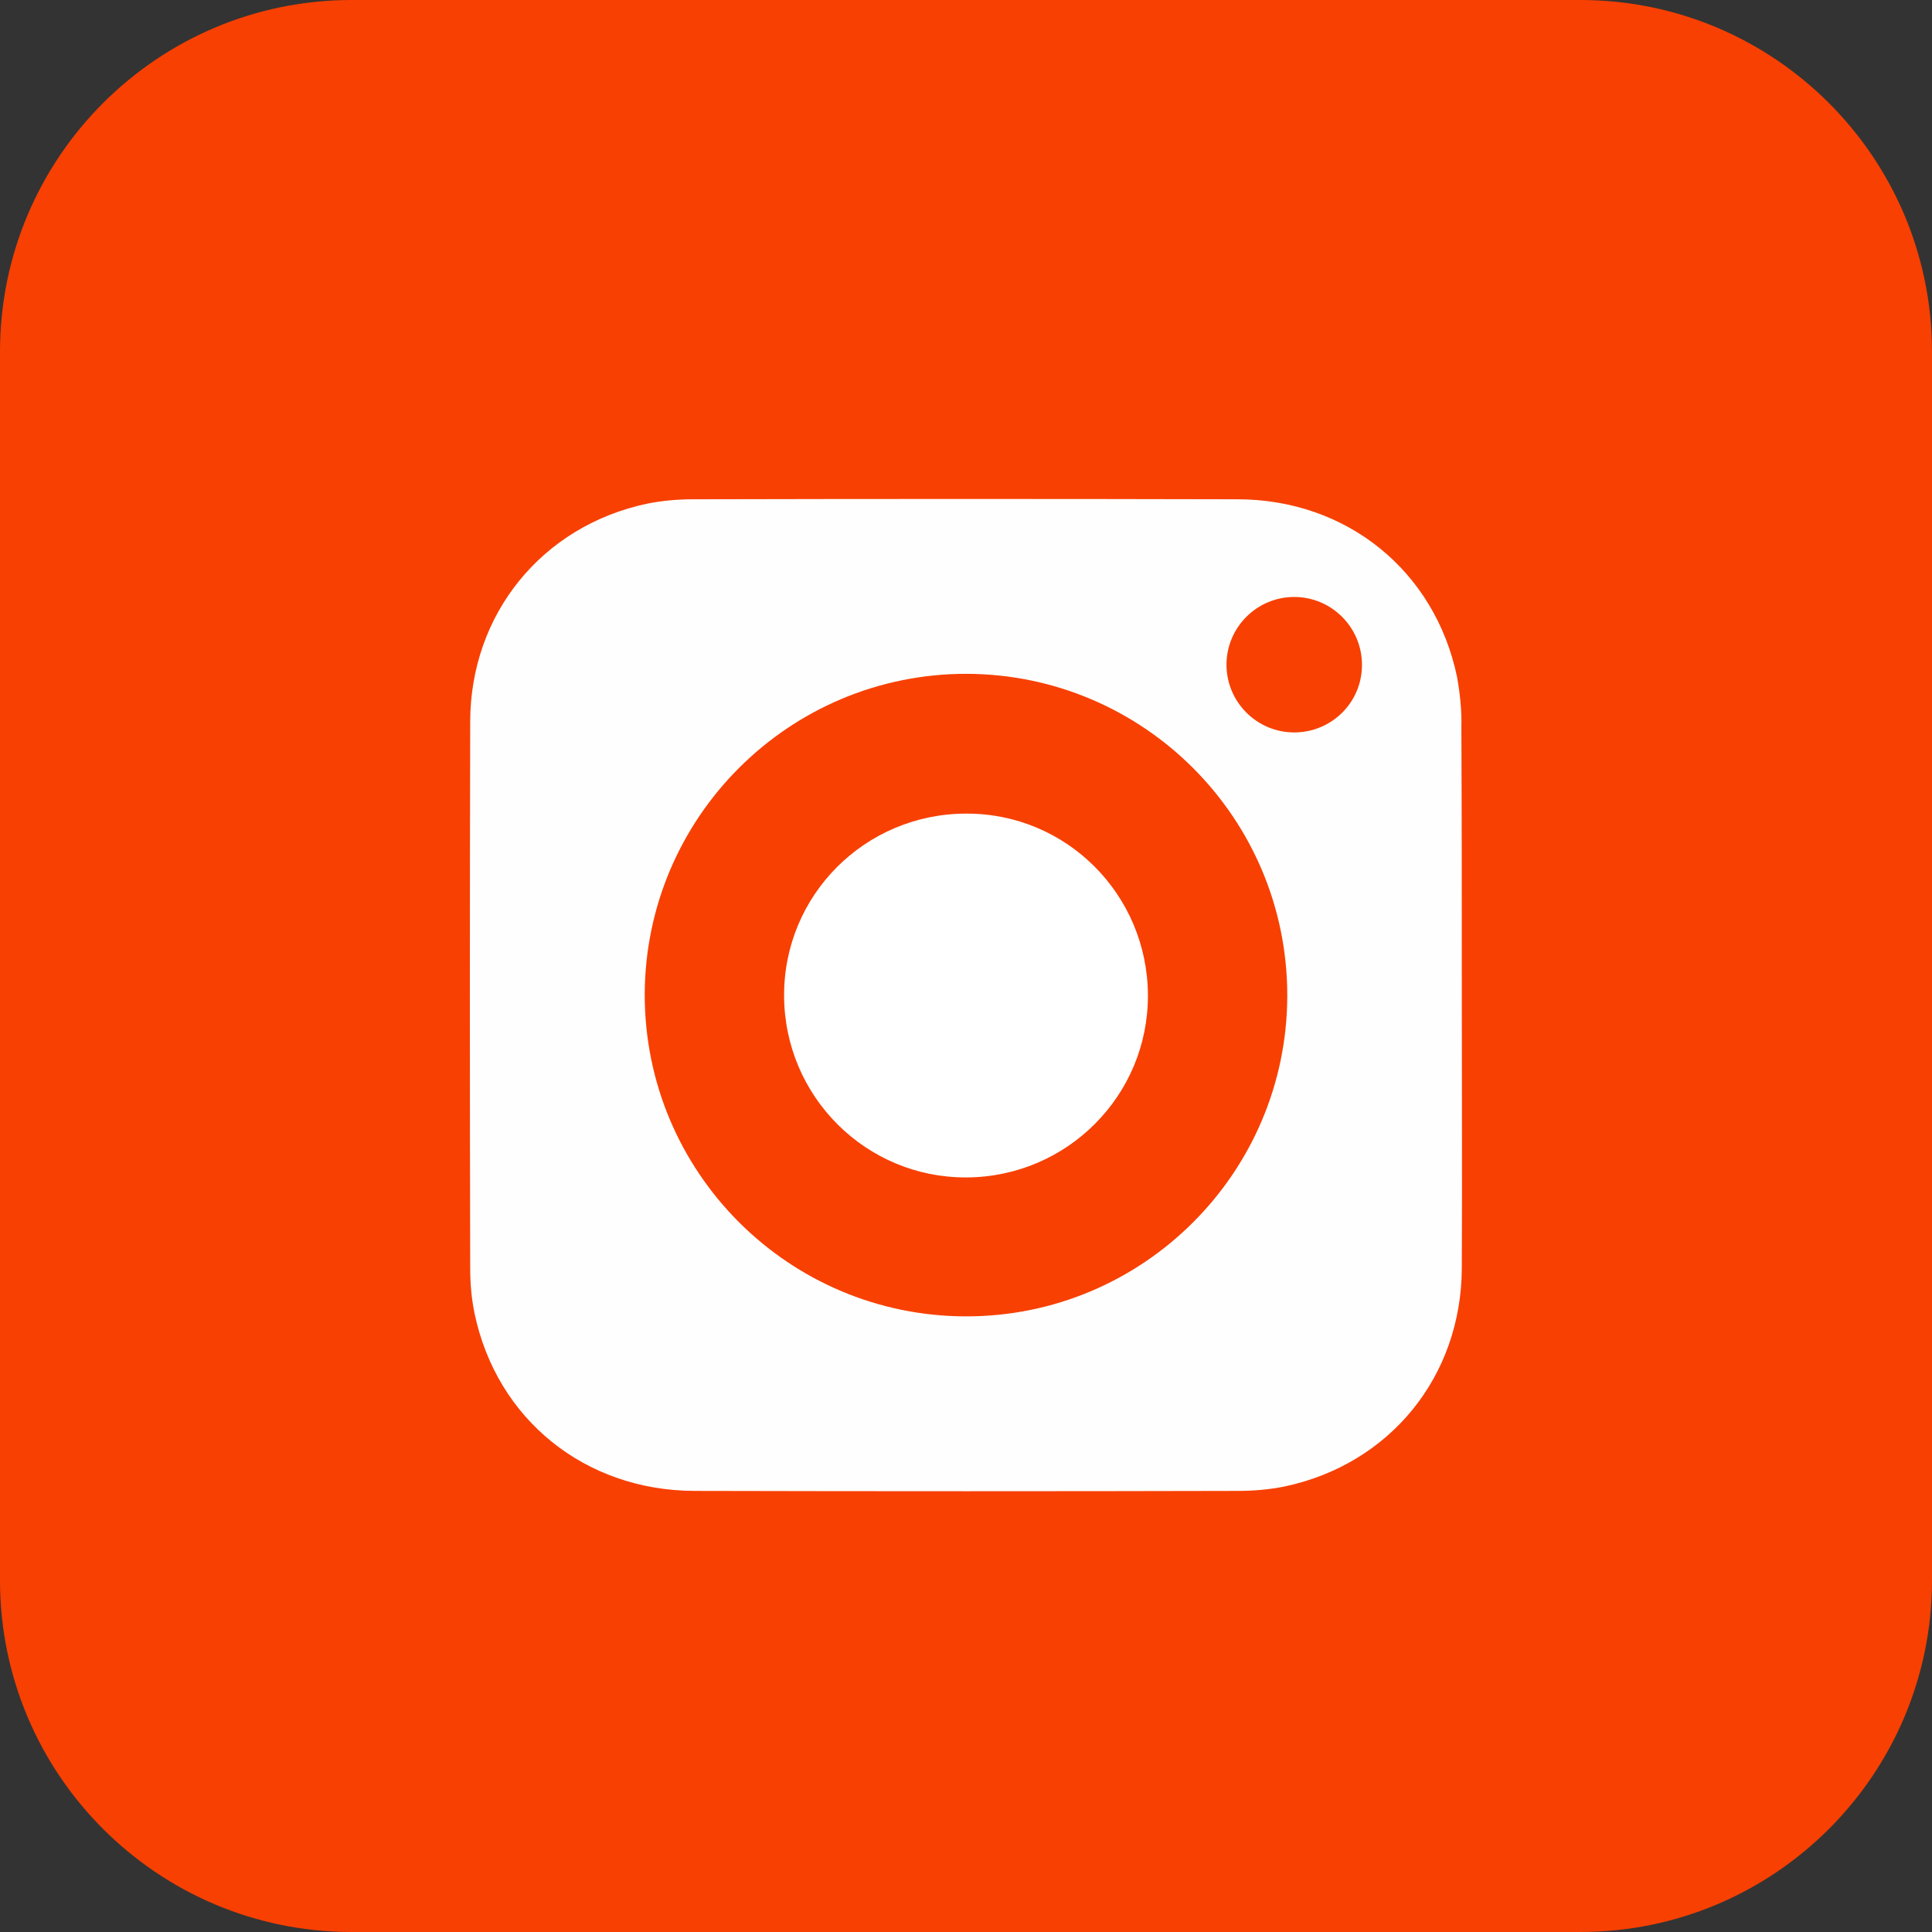 <?xml version="1.0" encoding="utf-8"?>
<!-- Generator: Adobe Illustrator 25.4.1, SVG Export Plug-In . SVG Version: 6.00 Build 0)  -->
<svg version="1.1" id="Layer_1" xmlns="http://www.w3.org/2000/svg" xmlns:xlink="http://www.w3.org/1999/xlink" x="0px" y="0px"
	 viewBox="0 0 445 445" style="enable-background:new 0 0 445 445;" xml:space="preserve">
<rect x="0" y="0" width="445" height="445" fill="#333333" stroke="none"/>
<style type="text/css">
	.st0{fill:#F84002;}
	.st1{fill:#FEFEFE;}
	.st2{fill:#FFFFFF;}
</style>
<path class="st0" d="M81,0h283c44.7,0,81,36.3,81,81v283c0,44.7-36.3,81-81,81H81c-44.7,0-81-36.3-81-81V81C0,36.3,36.3,0,81,0z"/>
<path class="st1" d="M336.7,229.2c0,21,0.1,41.9,0,62.9c-0.1,25-16.6,45.2-40.9,50.3c-3.5,0.7-7.1,1-10.6,1
	c-41.8,0.1-83.5,0.1-125.3,0c-25.2-0.1-45.5-16.5-50.6-40.9c-0.7-3.4-1-6.9-1-10.4c-0.1-41.9-0.1-83.9,0-125.8
	c0-24.9,16.6-45.2,40.8-50.3c3.5-0.7,7.1-1,10.6-1c41.8-0.1,83.5-0.1,125.3,0c25.2,0,45.5,16.5,50.6,40.9c0.7,3.9,1.1,7.8,1,11.7
	C336.7,188.2,336.7,208.7,336.7,229.2z M296.5,229.3c0-40.9-33.1-74-73.9-74.1c-40.9,0-74,33.1-74.1,73.9c0,40.9,33.1,74,73.9,74.1
	c40.8,0.1,74-33,74.1-73.8C296.5,229.4,296.5,229.3,296.5,229.3z M313.7,153.1c0-8.6-7-15.6-15.6-15.6s-15.6,7-15.6,15.6
	c0,8.6,7,15.6,15.6,15.6c8.6,0,15.6-6.9,15.6-15.5C313.7,153.1,313.7,153.1,313.7,153.1z"/>
<path class="st2" d="M264.4,229.2c0.1,23.1-18.6,41.9-41.8,42c-23.1,0.1-41.9-18.6-42-41.8s18.6-41.9,41.8-42c0,0,0.1,0,0.1,0
	C245.6,187.3,264.3,206,264.4,229.2C264.4,229.1,264.4,229.1,264.4,229.2z"/>
</svg>
